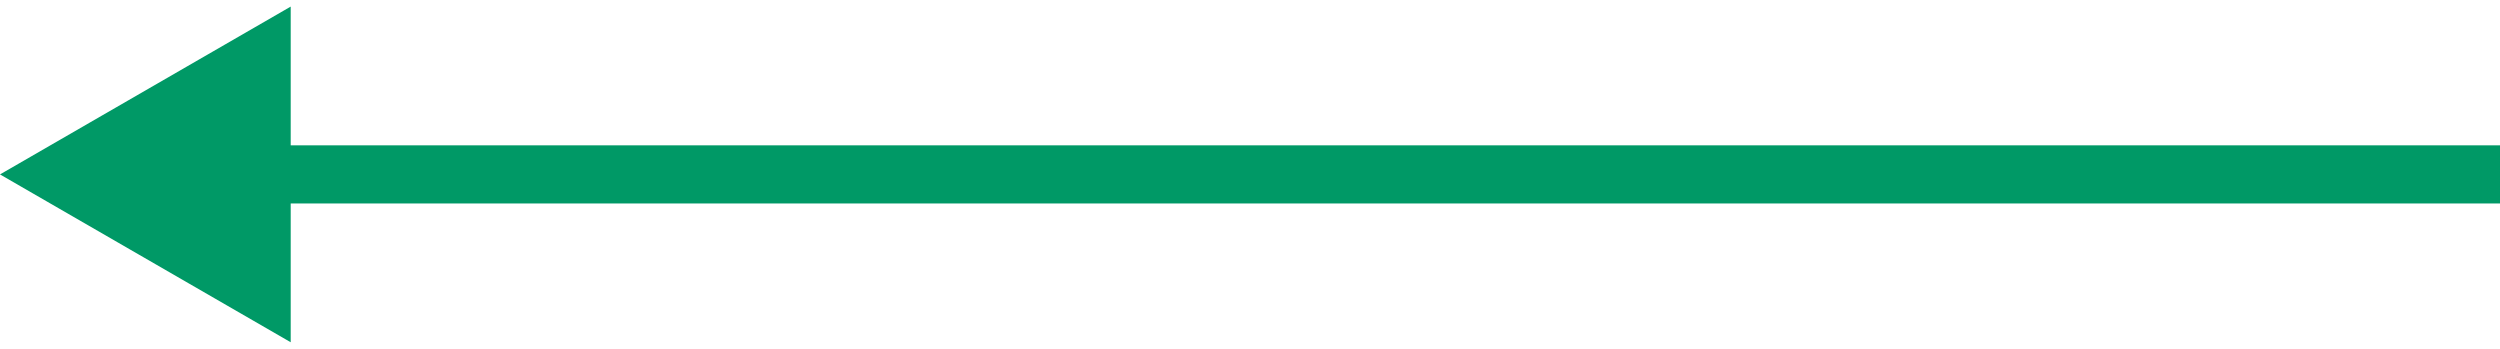 <?xml version="1.0" encoding="UTF-8"?> <svg xmlns="http://www.w3.org/2000/svg" width="129" height="18" viewBox="0 0 129 18" fill="none"> <path d="M5.96046e-07 9L15 17.66L15 0.34L5.96046e-07 9ZM129 7.5L13.5 7.5L13.5 10.5L129 10.5L129 7.5Z" fill="#009966"></path> </svg> 